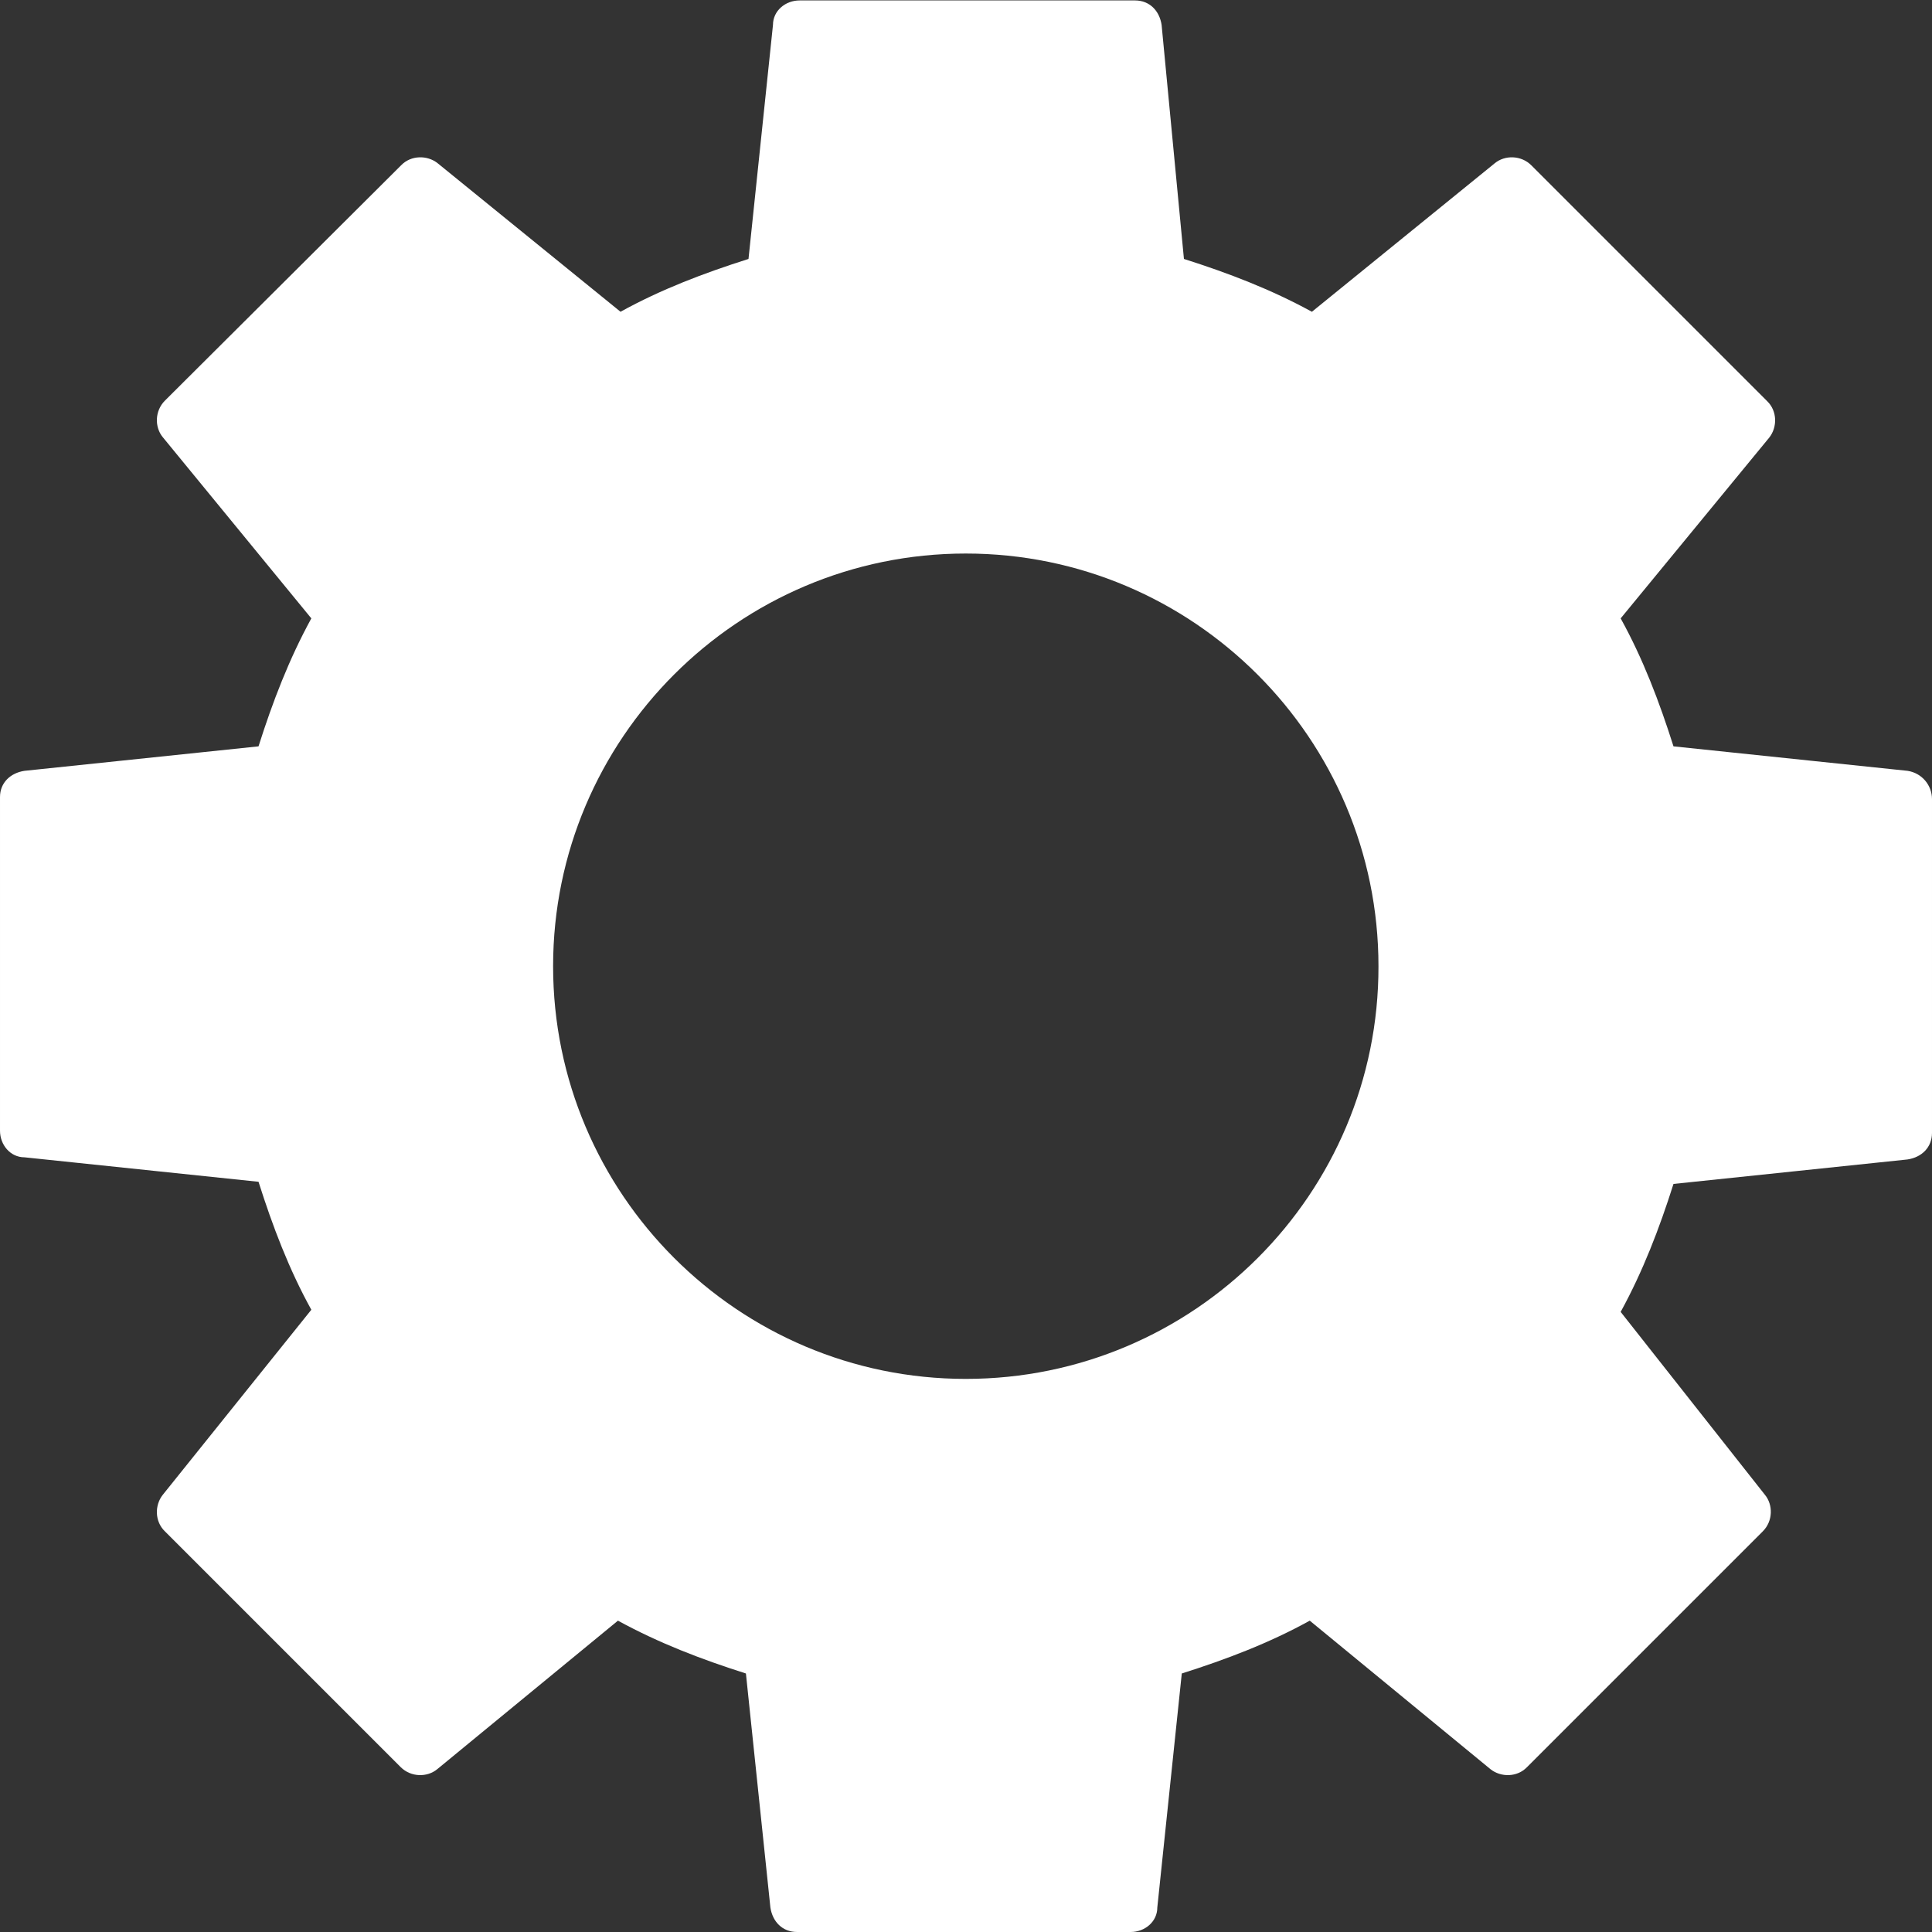 <svg version="1.1" id="Layer_1" xmlns="http://www.w3.org/2000/svg" x="0" y="0" viewBox="0 0 449.9 449.9" style="enable-background:new 0 0 449.9 449.9" xml:space="preserve"><rect x="0" y="0" width="449.9" height="449.9" fill="#333333" stroke="none"/><path d="m444.2 179.5-54.5-5.7c-3.3-10.4-7.1-20.4-12.3-29.8l34.6-42.1c1.9-2.4 1.9-6.2-.5-8.5l-54.9-54.9c-2.4-2.4-6.2-2.4-8.5-.5l-42.6 34.6c-9.5-5.2-19.4-9-29.8-12.3l-5.2-54.5c-.5-3.3-2.8-5.7-6.2-5.7h-78.1c-3.3 0-6.2 2.4-6.2 5.7l-5.7 54.5c-10.4 3.3-20.4 7.1-29.8 12.3L101.9 38c-2.4-1.9-6.2-1.9-8.5.5l-55 54.8c-2.4 2.4-2.4 6.2-.5 8.5L72.5 144c-5.2 9.5-9 19.4-12.3 29.8l-54.5 5.7c-3.3.5-5.7 2.8-5.7 6.1v77.7c0 3.3 2.4 6.2 5.7 6.2l54.5 5.7c3.3 10.4 7.1 20.4 12.3 29.8l-34.6 43.1c-1.9 2.4-1.9 6.2.5 8.5l54.9 54.9c2.4 2.4 6.2 2.4 8.5.5l42.1-34.6c9.5 5.2 19.4 9 29.8 12.3l5.7 54.5c.5 3.3 2.8 5.7 6.2 5.7h77.7c3.3 0 6.2-2.4 6.2-5.7l5.7-54.5c10.4-3.3 20.4-7.1 29.8-12.3l42.1 34.6c2.4 1.9 6.2 1.9 8.5-.5l54.9-54.9c2.4-2.4 2.4-6.2.5-8.5l-33.6-42.6c5.2-9.5 9-19.4 12.3-29.8l54.5-5.7c3.3-.5 5.7-2.8 5.7-6.2v-77.7c0-3.3-2.4-6.1-5.7-6.6zM224.9 321.1c-53 0-96.1-43.1-96.1-96.1 0-53 43.1-96.1 96.1-96.1 53 0 96.1 43.1 96.1 96.1.1 53-43 96.1-96.1 96.1z" style="fill:#fff"/></svg>